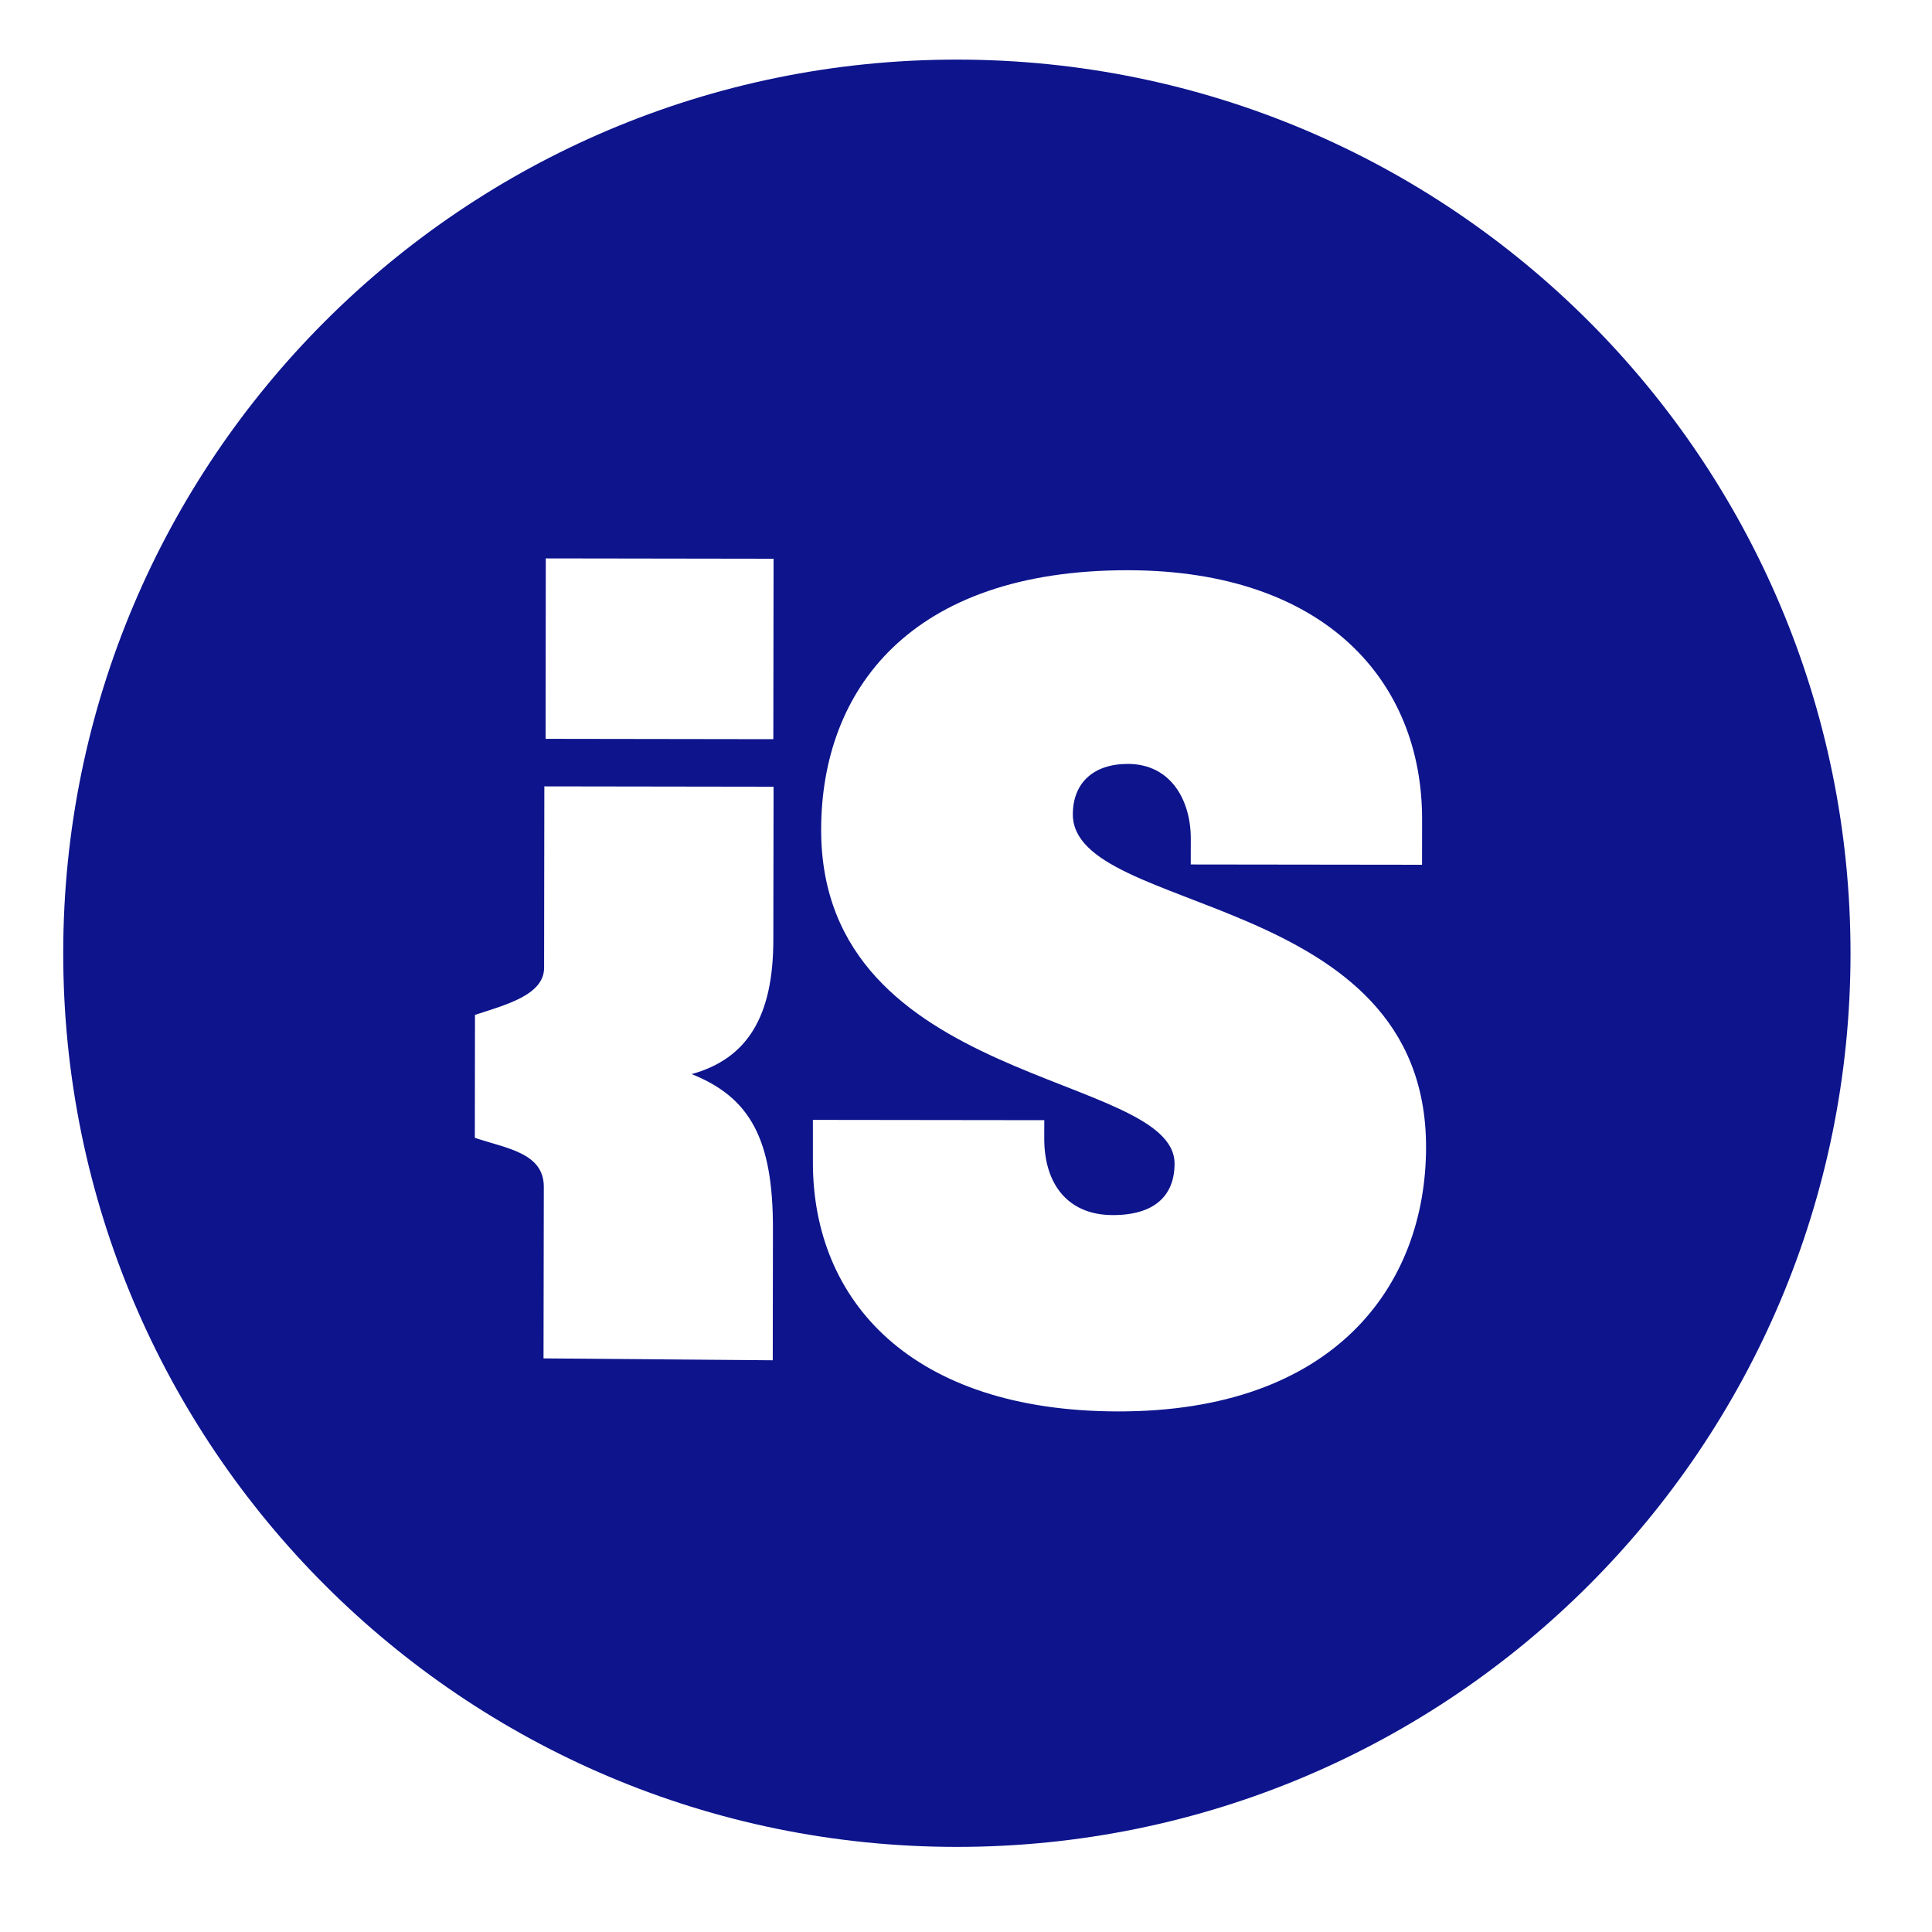 <svg xmlns="http://www.w3.org/2000/svg" viewBox="-1 0 40 40" fill="none" class="is-logo">
    <path fill-rule="evenodd" clip-rule="evenodd"
        d="M22.146 29.222C17.87 29.216 15.825 26.934 15.83 24.057L15.83 23.186L20.621 23.192L20.62 23.572C20.619 24.511 21.106 25.156 22.037 25.157C22.895 25.159 23.317 24.762 23.318 24.093C23.321 22.191 15.994 22.501 16.001 17.174C16.005 14.302 17.826 11.8 22.357 11.806C26.428 11.812 28.447 14.098 28.443 16.968L28.442 17.904L23.653 17.898L23.654 17.362C23.655 16.589 23.257 15.818 22.351 15.816C21.631 15.816 21.213 16.216 21.212 16.859C21.209 18.961 28.532 18.433 28.525 23.756C28.521 26.631 26.612 29.228 22.146 29.222ZM15.011 15.304L10.296 15.297L10.3 11.561L15.016 11.568L15.011 15.304ZM15.011 19.463C15.009 21.034 14.48 21.917 13.32 22.238C14.535 22.724 15.006 23.591 15.003 25.445L14.999 28.163L10.253 28.124L10.259 24.572C10.259 23.863 9.477 23.777 8.831 23.557L8.834 21.012C9.48 20.801 10.264 20.598 10.265 20.037L10.27 16.281L15.016 16.288L15.011 19.463ZM18.811 1.234C8.593 1.234 0.309 9.517 0.309 19.736C0.309 29.955 8.593 38.238 18.811 38.238C29.03 38.238 37.313 29.955 37.313 19.736C37.313 9.517 29.03 1.234 18.811 1.234Z"
        fill="#0D148C"></path>
</svg>